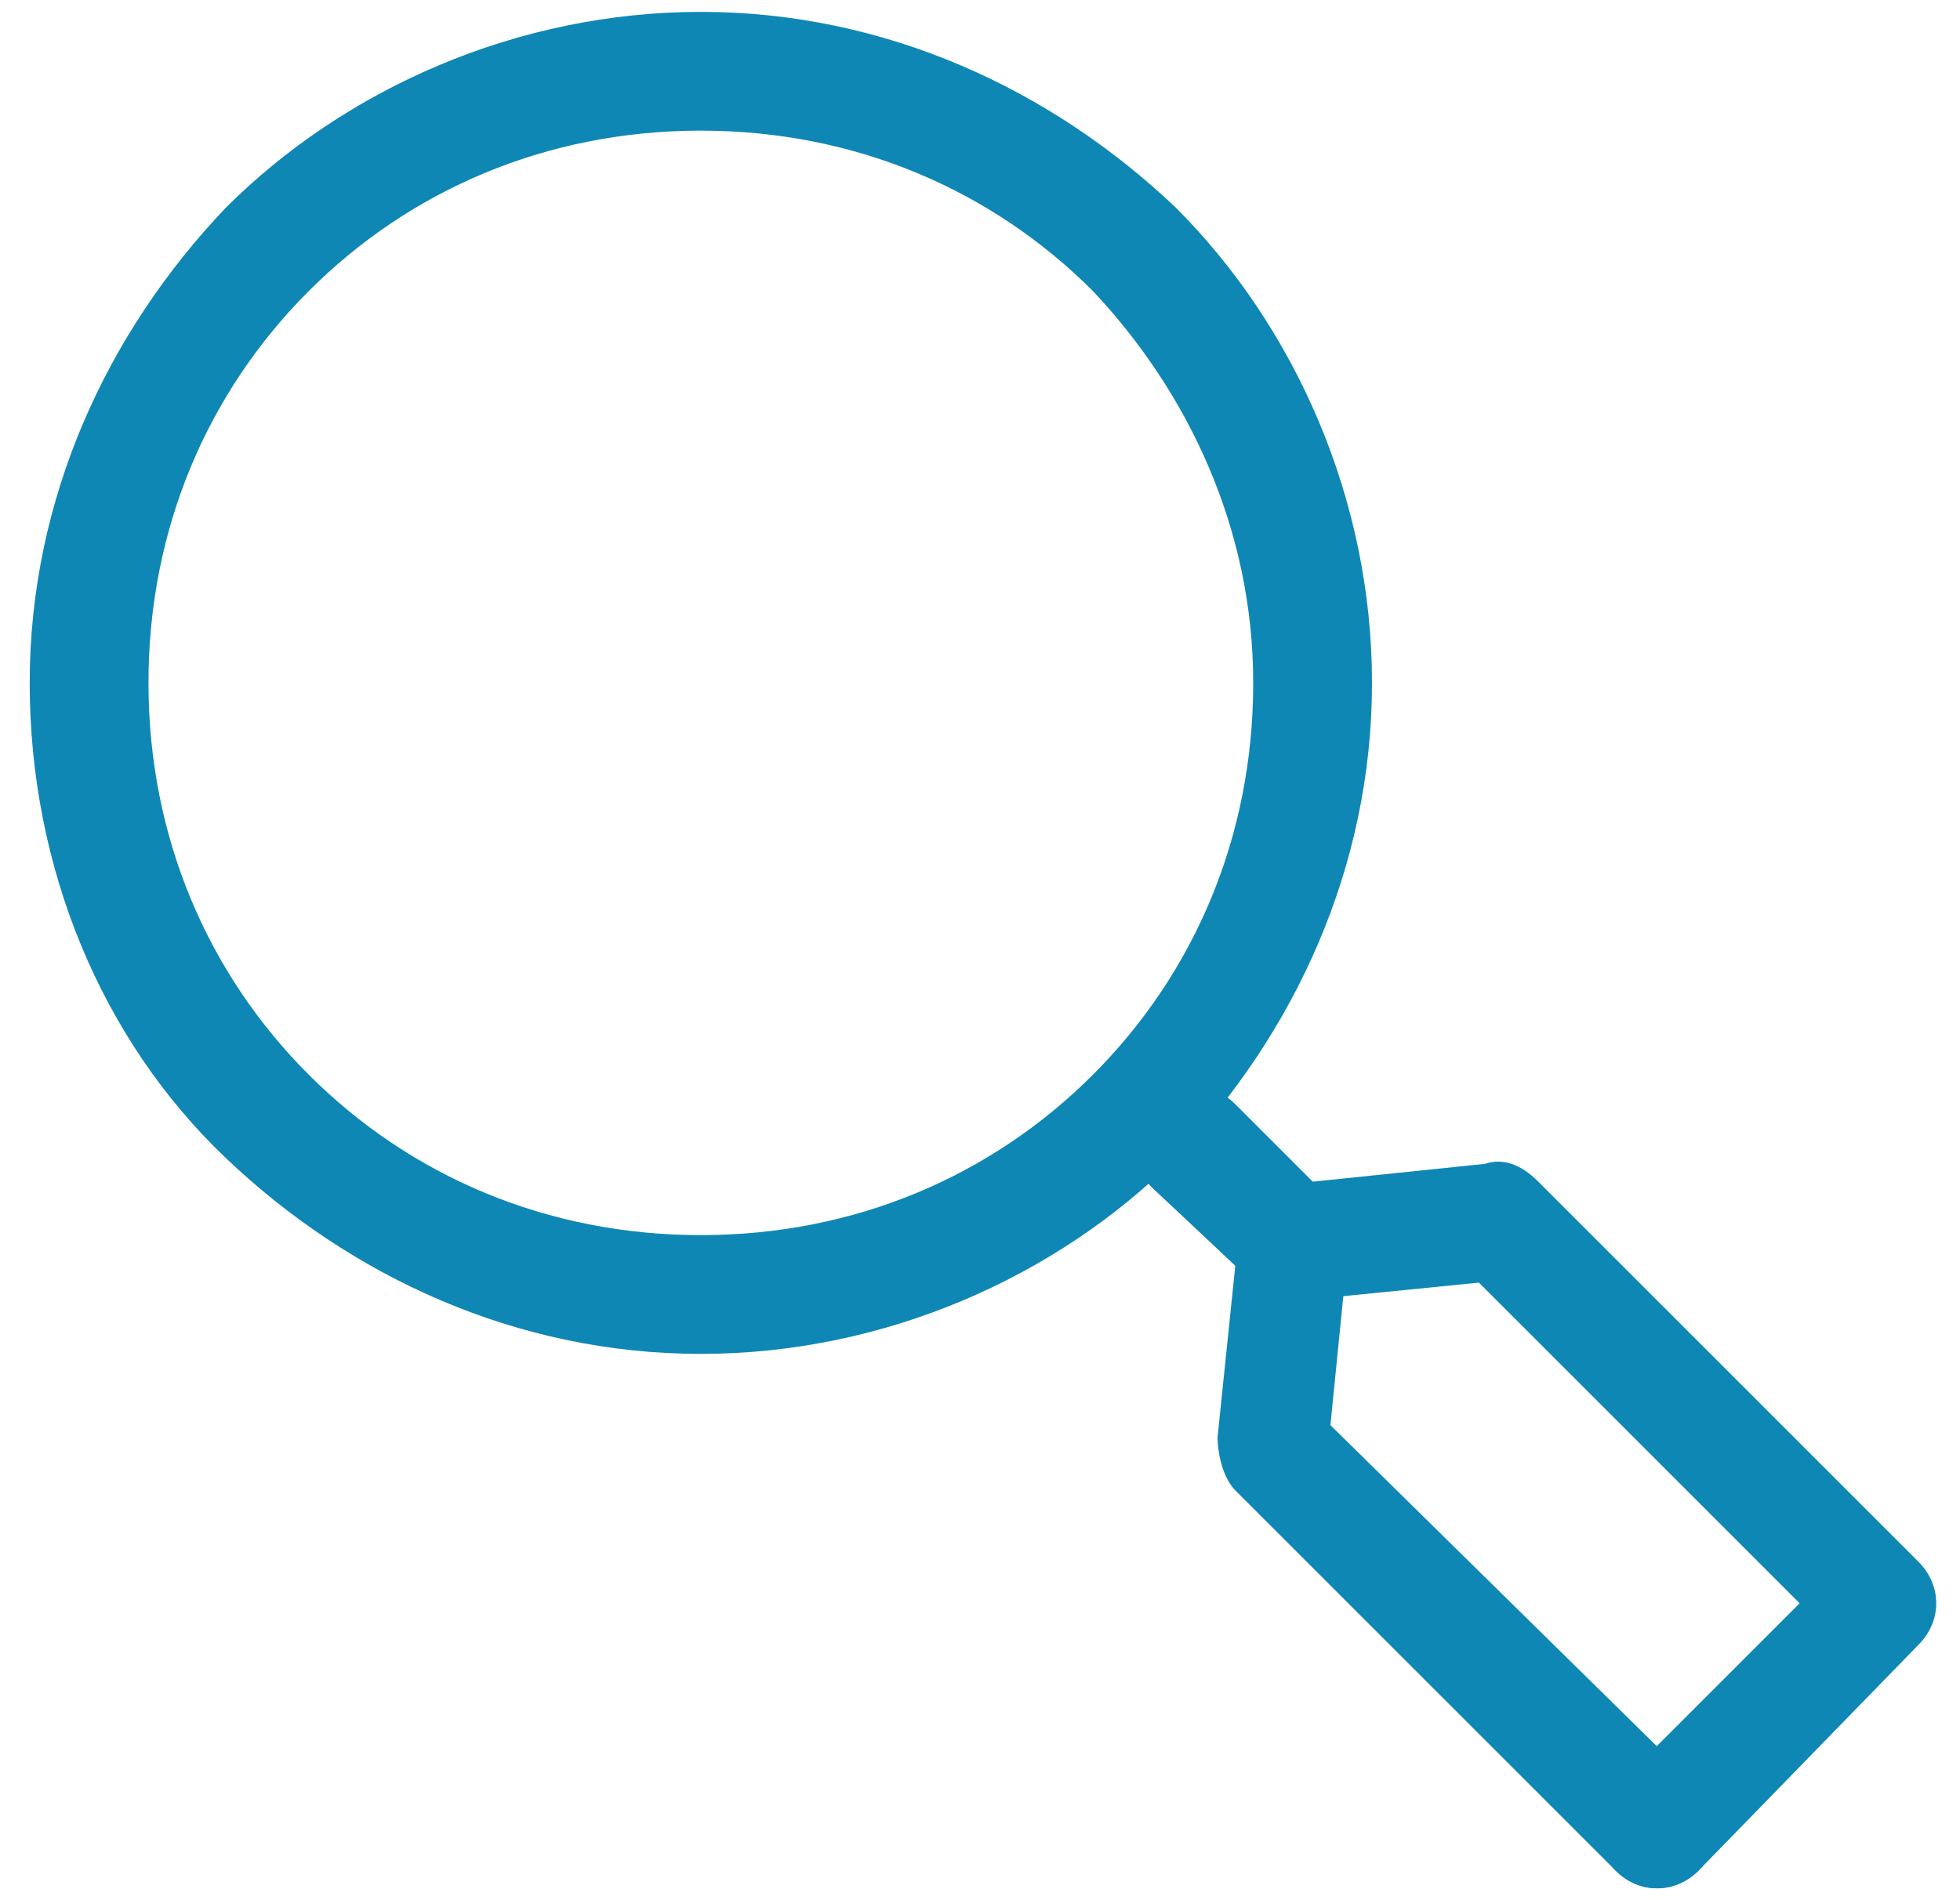 <?xml version="1.0" encoding="utf-8"?>
<!-- Generator: Adobe Illustrator 17.1.0, SVG Export Plug-In . SVG Version: 6.00 Build 0)  -->
<!DOCTYPE svg PUBLIC "-//W3C//DTD SVG 1.1//EN" "http://www.w3.org/Graphics/SVG/1.1/DTD/svg11.dtd">
<svg version="1.1" id="Layer_1" xmlns="http://www.w3.org/2000/svg" xmlns:xlink="http://www.w3.org/1999/xlink" x="0px" y="0px"
	 viewBox="0 0 33 32" enable-background="new 0 0 33 32" xml:space="preserve">
<g>
	<path fill="#0F87B5" d="M28.6,31.5c-0.4,0.4-1,0.4-1.4,0c-0.4-0.4-0.4-1,0-1.4l3.1-3.1l-5.4-5.4l-3,0.3c-0.3,0-0.6-0.1-0.8-0.3l0,0
		L19.4,20c-0.4-0.4-0.4-1,0-1.4s1-0.4,1.4,0l1.3,1.3l2.9-0.3c0.3-0.1,0.6,0,0.9,0.3l6.4,6.4c0.4,0.4,0.4,1,0,1.4L28.6,31.5
		L28.6,31.5z"/>
	<path fill="#0F87B5" d="M28.6,30.1c0.4,0.4,0.4,1,0,1.4c-0.4,0.4-1,0.4-1.4,0l-6.4-6.4c-0.2-0.2-0.3-0.6-0.3-0.9l0.3-2.9L19.4,20
		c-0.4-0.4-0.4-1,0-1.4c0.4-0.4,1-0.4,1.4,0l1.6,1.6l0,0c0.2,0.2,0.3,0.5,0.3,0.8l-0.3,3L28.6,30.1L28.6,30.1z"/>
	<path fill="#0F87B5" d="M11.8,0.2c3.1,0,5.9,1.3,8,3.3c2,2,3.3,4.9,3.3,8c0,3.1-1.3,5.9-3.3,8c-2,2-4.9,3.3-8,3.3
		c-3.1,0-5.9-1.3-8-3.3s-3.3-4.9-3.3-8c0-3.1,1.3-5.9,3.3-8C5.8,1.5,8.7,0.2,11.8,0.2L11.8,0.2z M18.4,4.9c-1.7-1.7-4-2.7-6.6-2.7
		s-4.9,1-6.6,2.7c-1.7,1.7-2.7,4-2.7,6.6s1,4.9,2.7,6.6c1.7,1.7,4,2.7,6.6,2.7s4.9-1,6.6-2.7c1.7-1.7,2.7-4,2.7-6.6S20,6.6,18.4,4.9
		L18.4,4.9z"/>
</g>
</svg>
